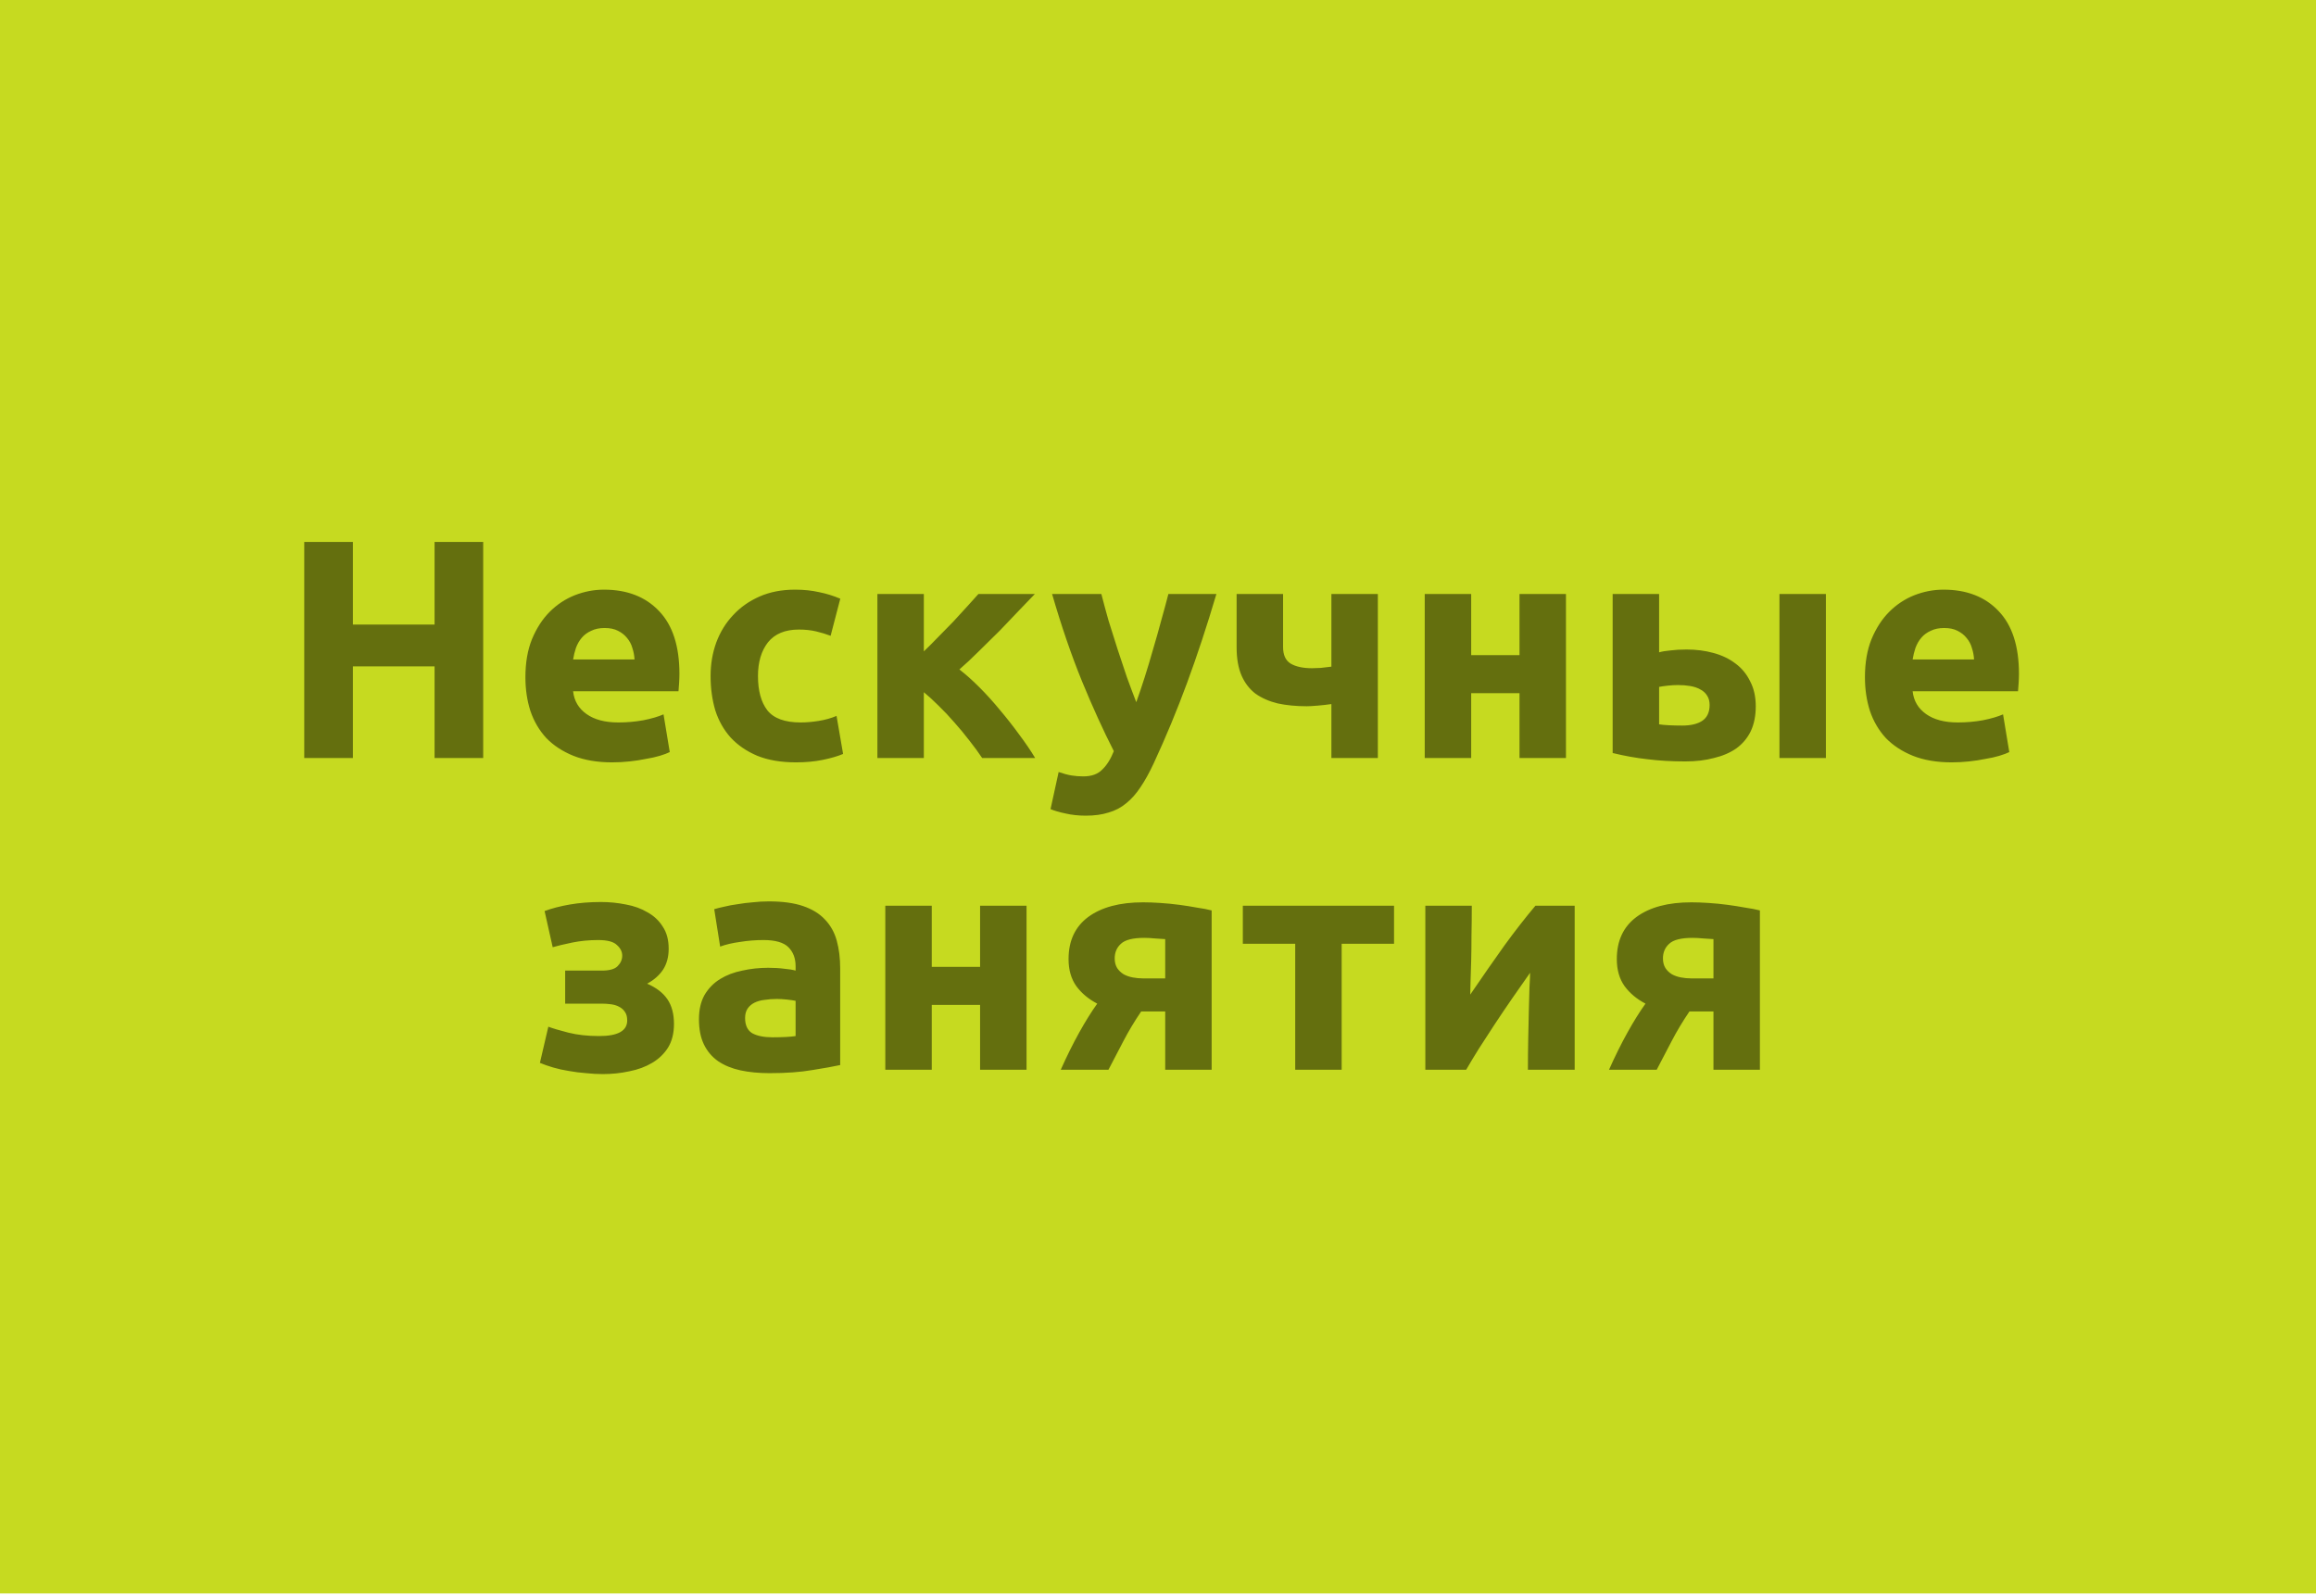 <?xml version="1.0" encoding="UTF-8"?> <svg xmlns="http://www.w3.org/2000/svg" width="624" height="430" viewBox="0 0 624 430" fill="none"><rect width="624" height="429.375" fill="#C6DA20"></rect><path d="M117.085 146.038H130.189V204.25H117.085V179.554H95.077V204.25H81.973V146.038H95.077V168.298H117.085V146.038ZM141.561 182.494C141.561 178.574 142.149 175.158 143.325 172.246C144.557 169.278 146.153 166.814 148.113 164.854C150.073 162.894 152.313 161.41 154.833 160.402C157.409 159.394 160.041 158.89 162.729 158.89C169.001 158.89 173.957 160.822 177.597 164.686C181.237 168.494 183.057 174.122 183.057 181.57C183.057 182.298 183.029 183.11 182.973 184.006C182.917 184.846 182.861 185.602 182.805 186.274H154.413C154.693 188.85 155.897 190.894 158.025 192.406C160.153 193.918 163.009 194.674 166.593 194.674C168.889 194.674 171.129 194.478 173.313 194.086C175.553 193.638 177.373 193.106 178.773 192.49L180.453 202.654C179.781 202.99 178.885 203.326 177.765 203.662C176.645 203.998 175.385 204.278 173.985 204.502C172.641 204.782 171.185 205.006 169.617 205.174C168.049 205.342 166.481 205.426 164.913 205.426C160.937 205.426 157.465 204.838 154.497 203.662C151.585 202.486 149.149 200.89 147.189 198.874C145.285 196.802 143.857 194.366 142.905 191.566C142.009 188.766 141.561 185.742 141.561 182.494ZM170.961 177.706C170.905 176.642 170.709 175.606 170.373 174.598C170.093 173.59 169.617 172.694 168.945 171.91C168.329 171.126 167.517 170.482 166.509 169.978C165.557 169.474 164.353 169.222 162.897 169.222C161.497 169.222 160.293 169.474 159.285 169.978C158.277 170.426 157.437 171.042 156.765 171.826C156.093 172.61 155.561 173.534 155.169 174.598C154.833 175.606 154.581 176.642 154.413 177.706H170.961ZM191.455 182.158C191.455 178.966 191.959 175.97 192.967 173.17C194.031 170.314 195.543 167.85 197.503 165.778C199.463 163.65 201.843 161.97 204.643 160.738C207.443 159.506 210.635 158.89 214.219 158.89C216.571 158.89 218.727 159.114 220.687 159.562C222.647 159.954 224.551 160.542 226.399 161.326L223.795 171.322C222.619 170.874 221.331 170.482 219.931 170.146C218.531 169.81 216.963 169.642 215.227 169.642C211.531 169.642 208.759 170.79 206.911 173.086C205.119 175.382 204.223 178.406 204.223 182.158C204.223 186.134 205.063 189.214 206.743 191.398C208.479 193.582 211.475 194.674 215.731 194.674C217.243 194.674 218.867 194.534 220.603 194.254C222.339 193.974 223.935 193.526 225.391 192.91L227.155 203.158C225.699 203.774 223.879 204.306 221.695 204.754C219.511 205.202 217.103 205.426 214.471 205.426C210.439 205.426 206.967 204.838 204.055 203.662C201.143 202.43 198.735 200.778 196.831 198.706C194.983 196.634 193.611 194.198 192.715 191.398C191.875 188.542 191.455 185.462 191.455 182.158ZM248.911 175.522C250.143 174.346 251.431 173.058 252.775 171.658C254.175 170.258 255.519 168.886 256.807 167.542C258.095 166.142 259.327 164.798 260.503 163.51C261.679 162.222 262.715 161.074 263.611 160.066H278.815C277.695 161.242 276.295 162.698 274.615 164.434C272.991 166.17 271.255 167.99 269.407 169.894C267.559 171.742 265.683 173.59 263.779 175.438C261.931 177.286 260.167 178.938 258.487 180.394C260.167 181.682 261.959 183.278 263.863 185.182C265.767 187.086 267.615 189.13 269.407 191.314C271.255 193.498 272.991 195.71 274.615 197.95C276.295 200.19 277.723 202.29 278.899 204.25H264.619C263.611 202.738 262.463 201.17 261.175 199.546C259.887 197.866 258.543 196.242 257.143 194.674C255.743 193.05 254.315 191.538 252.859 190.138C251.459 188.738 250.143 187.534 248.911 186.526V204.25H236.395V160.066H248.911V175.522ZM327.733 160.066C325.213 168.578 322.581 176.558 319.837 184.006C317.093 191.454 314.097 198.678 310.849 205.678C309.673 208.198 308.497 210.326 307.321 212.062C306.145 213.854 304.857 215.31 303.457 216.43C302.057 217.606 300.461 218.446 298.669 218.95C296.933 219.51 294.889 219.79 292.537 219.79C290.577 219.79 288.757 219.594 287.077 219.202C285.453 218.866 284.109 218.474 283.045 218.026L285.229 208.03C286.517 208.478 287.665 208.786 288.673 208.954C289.681 209.122 290.745 209.206 291.865 209.206C294.105 209.206 295.813 208.59 296.989 207.358C298.221 206.182 299.257 204.53 300.097 202.402C297.241 196.802 294.385 190.53 291.529 183.586C288.673 176.586 285.985 168.746 283.465 160.066H296.737C297.297 162.25 297.941 164.63 298.669 167.206C299.453 169.726 300.265 172.302 301.105 174.934C301.945 177.51 302.785 180.03 303.625 182.494C304.521 184.958 305.361 187.198 306.145 189.214C306.873 187.198 307.629 184.958 308.413 182.494C309.197 180.03 309.953 177.51 310.681 174.934C311.465 172.302 312.193 169.726 312.865 167.206C313.593 164.63 314.237 162.25 314.797 160.066H327.733ZM345.698 160.066V174.346C345.698 176.474 346.37 177.958 347.714 178.798C349.114 179.638 351.046 180.058 353.51 180.058C354.014 180.058 354.798 180.03 355.862 179.974C356.926 179.862 357.878 179.75 358.718 179.638V160.066H371.234V204.25H358.718V189.718C357.598 189.886 356.366 190.026 355.022 190.138C353.734 190.25 352.754 190.306 352.082 190.306C349.226 190.306 346.622 190.054 344.27 189.55C341.974 188.99 339.986 188.122 338.306 186.946C336.682 185.714 335.422 184.09 334.526 182.074C333.63 180.002 333.182 177.454 333.182 174.43V160.066H345.698ZM421.917 204.25H409.401V186.778H396.381V204.25H383.865V160.066H396.381V176.53H409.401V160.066H421.917V204.25ZM491.954 204.25H479.438V160.066H491.954V204.25ZM453.23 195.514C455.526 195.514 457.318 195.094 458.606 194.254C459.95 193.358 460.622 191.93 460.622 189.97C460.622 188.962 460.398 188.122 459.95 187.45C459.502 186.722 458.886 186.162 458.102 185.77C457.318 185.322 456.394 185.014 455.33 184.846C454.322 184.678 453.23 184.594 452.054 184.594C451.214 184.594 450.29 184.65 449.282 184.762C448.274 184.874 447.518 184.986 447.014 185.098V195.178C447.686 195.29 448.582 195.374 449.702 195.43C450.822 195.486 451.998 195.514 453.23 195.514ZM447.014 175.774C447.798 175.55 448.806 175.382 450.038 175.27C451.326 175.102 452.782 175.018 454.406 175.018C456.982 175.018 459.39 175.326 461.63 175.942C463.926 176.558 465.914 177.51 467.594 178.798C469.274 180.03 470.59 181.626 471.542 183.586C472.55 185.49 473.054 187.73 473.054 190.306C473.054 192.882 472.606 195.122 471.71 197.026C470.814 198.874 469.526 200.414 467.846 201.646C466.166 202.822 464.15 203.69 461.798 204.25C459.502 204.866 456.926 205.174 454.07 205.174C450.374 205.174 446.986 204.978 443.906 204.586C440.826 204.25 437.69 203.69 434.498 202.906V160.066H447.014V175.774ZM502.472 182.494C502.472 178.574 503.06 175.158 504.236 172.246C505.468 169.278 507.064 166.814 509.024 164.854C510.984 162.894 513.224 161.41 515.744 160.402C518.32 159.394 520.952 158.89 523.64 158.89C529.912 158.89 534.868 160.822 538.508 164.686C542.148 168.494 543.968 174.122 543.968 181.57C543.968 182.298 543.94 183.11 543.884 184.006C543.828 184.846 543.772 185.602 543.716 186.274H515.324C515.604 188.85 516.808 190.894 518.936 192.406C521.064 193.918 523.92 194.674 527.504 194.674C529.8 194.674 532.04 194.478 534.224 194.086C536.464 193.638 538.284 193.106 539.684 192.49L541.364 202.654C540.692 202.99 539.796 203.326 538.676 203.662C537.556 203.998 536.296 204.278 534.896 204.502C533.552 204.782 532.096 205.006 530.528 205.174C528.96 205.342 527.392 205.426 525.824 205.426C521.848 205.426 518.376 204.838 515.408 203.662C512.496 202.486 510.06 200.89 508.1 198.874C506.196 196.802 504.768 194.366 503.816 191.566C502.92 188.766 502.472 185.742 502.472 182.494ZM531.872 177.706C531.816 176.642 531.62 175.606 531.284 174.598C531.004 173.59 530.528 172.694 529.856 171.91C529.24 171.126 528.428 170.482 527.42 169.978C526.468 169.474 525.264 169.222 523.808 169.222C522.408 169.222 521.204 169.474 520.196 169.978C519.188 170.426 518.348 171.042 517.676 171.826C517.004 172.61 516.472 173.534 516.08 174.598C515.744 175.606 515.492 176.642 515.324 177.706H531.872ZM146.729 245.494C148.689 244.766 150.957 244.178 153.533 243.73C156.109 243.282 158.909 243.058 161.933 243.058C164.229 243.058 166.469 243.282 168.653 243.73C170.837 244.122 172.769 244.822 174.449 245.83C176.185 246.782 177.557 248.07 178.565 249.694C179.629 251.262 180.161 253.25 180.161 255.658C180.161 257.842 179.657 259.718 178.649 261.286C177.641 262.798 176.213 264.058 174.365 265.066C176.829 266.13 178.649 267.53 179.825 269.266C181.001 271.002 181.589 273.214 181.589 275.902C181.589 278.422 181.057 280.55 179.993 282.286C178.929 283.966 177.501 285.338 175.709 286.402C173.917 287.466 171.873 288.222 169.577 288.67C167.281 289.174 164.901 289.426 162.437 289.426C160.981 289.426 159.469 289.342 157.901 289.174C156.333 289.062 154.793 288.866 153.281 288.586C151.825 288.362 150.425 288.054 149.081 287.662C147.737 287.27 146.533 286.85 145.469 286.402L147.737 276.658C148.913 277.106 150.705 277.638 153.113 278.254C155.577 278.87 158.349 279.178 161.429 279.178C166.469 279.178 168.989 277.778 168.989 274.978C168.989 274.026 168.793 273.27 168.401 272.71C168.009 272.094 167.477 271.618 166.805 271.282C166.189 270.946 165.461 270.722 164.621 270.61C163.781 270.498 162.941 270.442 162.101 270.442H152.273V261.538H162.185C164.201 261.538 165.601 261.146 166.385 260.362C167.225 259.522 167.645 258.57 167.645 257.506C167.645 256.442 167.169 255.49 166.217 254.65C165.321 253.754 163.641 253.306 161.177 253.306C158.713 253.306 156.389 253.53 154.205 253.978C152.021 254.426 150.257 254.846 148.913 255.238L146.729 245.494ZM208.143 279.514C209.375 279.514 210.551 279.486 211.671 279.43C212.791 279.374 213.687 279.29 214.359 279.178V269.686C213.855 269.574 213.099 269.462 212.091 269.35C211.083 269.238 210.159 269.182 209.319 269.182C208.143 269.182 207.023 269.266 205.959 269.434C204.951 269.546 204.055 269.798 203.271 270.19C202.487 270.582 201.871 271.114 201.423 271.786C200.975 272.458 200.751 273.298 200.751 274.306C200.751 276.266 201.395 277.638 202.683 278.422C204.027 279.15 205.847 279.514 208.143 279.514ZM207.135 242.89C210.831 242.89 213.911 243.31 216.375 244.15C218.839 244.99 220.799 246.194 222.255 247.762C223.767 249.33 224.831 251.234 225.447 253.474C226.063 255.714 226.371 258.206 226.371 260.95V286.99C224.579 287.382 222.087 287.83 218.895 288.334C215.703 288.894 211.839 289.174 207.303 289.174C204.447 289.174 201.843 288.922 199.491 288.418C197.195 287.914 195.207 287.102 193.527 285.982C191.847 284.806 190.559 283.294 189.663 281.446C188.767 279.598 188.319 277.33 188.319 274.642C188.319 272.066 188.823 269.882 189.831 268.09C190.895 266.298 192.295 264.87 194.031 263.806C195.767 262.742 197.755 261.986 199.995 261.538C202.235 261.034 204.559 260.782 206.967 260.782C208.591 260.782 210.019 260.866 211.251 261.034C212.539 261.146 213.575 261.314 214.359 261.538V260.362C214.359 258.234 213.715 256.526 212.427 255.238C211.139 253.95 208.899 253.306 205.707 253.306C203.579 253.306 201.479 253.474 199.407 253.81C197.335 254.09 195.543 254.51 194.031 255.07L192.435 244.99C193.163 244.766 194.059 244.542 195.123 244.318C196.243 244.038 197.447 243.814 198.735 243.646C200.023 243.422 201.367 243.254 202.767 243.142C204.223 242.974 205.679 242.89 207.135 242.89ZM276.58 288.25H264.064V270.778H251.044V288.25H238.528V244.066H251.044V260.53H264.064V244.066H276.58V288.25ZM307.473 272.542C305.681 275.174 304.085 277.834 302.685 280.522C301.285 283.154 299.941 285.73 298.653 288.25H285.801C287.425 284.61 289.077 281.278 290.757 278.254C292.437 275.23 294.061 272.626 295.629 270.442C293.277 269.21 291.401 267.642 290.001 265.738C288.601 263.778 287.901 261.342 287.901 258.43C287.901 253.502 289.665 249.722 293.193 247.09C296.777 244.458 301.705 243.142 307.977 243.142C309.377 243.142 310.917 243.198 312.597 243.31C314.333 243.422 316.041 243.59 317.721 243.814C319.401 244.038 320.997 244.29 322.509 244.57C324.077 244.794 325.393 245.046 326.457 245.326V288.25H313.941V272.542H307.473ZM313.941 253.054C313.381 252.998 312.513 252.942 311.337 252.886C310.161 252.774 309.153 252.718 308.313 252.718C305.233 252.718 303.133 253.25 302.013 254.314C300.893 255.322 300.333 256.638 300.333 258.262C300.333 259.27 300.557 260.138 301.005 260.866C301.453 261.538 302.041 262.098 302.769 262.546C303.497 262.938 304.309 263.218 305.205 263.386C306.101 263.554 306.997 263.638 307.893 263.638H313.941V253.054ZM375.596 254.314H361.484V288.25H348.968V254.314H334.856V244.066H375.596V254.314ZM424.265 244.066V288.25H411.665C411.665 285.45 411.693 282.678 411.749 279.934C411.805 277.134 411.861 274.558 411.917 272.206C411.973 269.854 412.029 267.81 412.085 266.074C412.197 264.282 412.253 262.966 412.253 262.126C410.629 264.422 409.005 266.746 407.381 269.098C405.757 271.45 404.189 273.774 402.677 276.07C401.221 278.31 399.821 280.466 398.477 282.538C397.189 284.61 396.041 286.514 395.033 288.25H384.029V244.066H396.545C396.545 246.866 396.517 249.554 396.461 252.13C396.461 254.65 396.433 256.946 396.377 259.018C396.321 261.09 396.265 262.91 396.209 264.478C396.153 265.99 396.125 267.166 396.125 268.006C399.485 263.078 402.565 258.654 405.365 254.734C408.221 250.814 410.993 247.258 413.681 244.066H424.265ZM455.189 272.542C453.397 275.174 451.801 277.834 450.401 280.522C449.001 283.154 447.657 285.73 446.369 288.25H433.517C435.141 284.61 436.793 281.278 438.473 278.254C440.153 275.23 441.777 272.626 443.345 270.442C440.993 269.21 439.117 267.642 437.717 265.738C436.317 263.778 435.617 261.342 435.617 258.43C435.617 253.502 437.381 249.722 440.909 247.09C444.493 244.458 449.421 243.142 455.693 243.142C457.093 243.142 458.633 243.198 460.313 243.31C462.049 243.422 463.757 243.59 465.437 243.814C467.117 244.038 468.713 244.29 470.225 244.57C471.793 244.794 473.109 245.046 474.173 245.326V288.25H461.657V272.542H455.189ZM461.657 253.054C461.097 252.998 460.229 252.942 459.053 252.886C457.877 252.774 456.869 252.718 456.029 252.718C452.949 252.718 450.849 253.25 449.729 254.314C448.609 255.322 448.049 256.638 448.049 258.262C448.049 259.27 448.273 260.138 448.721 260.866C449.169 261.538 449.757 262.098 450.485 262.546C451.213 262.938 452.025 263.218 452.921 263.386C453.817 263.554 454.713 263.638 455.609 263.638H461.657V253.054Z" fill="#646F0E"></path></svg> 